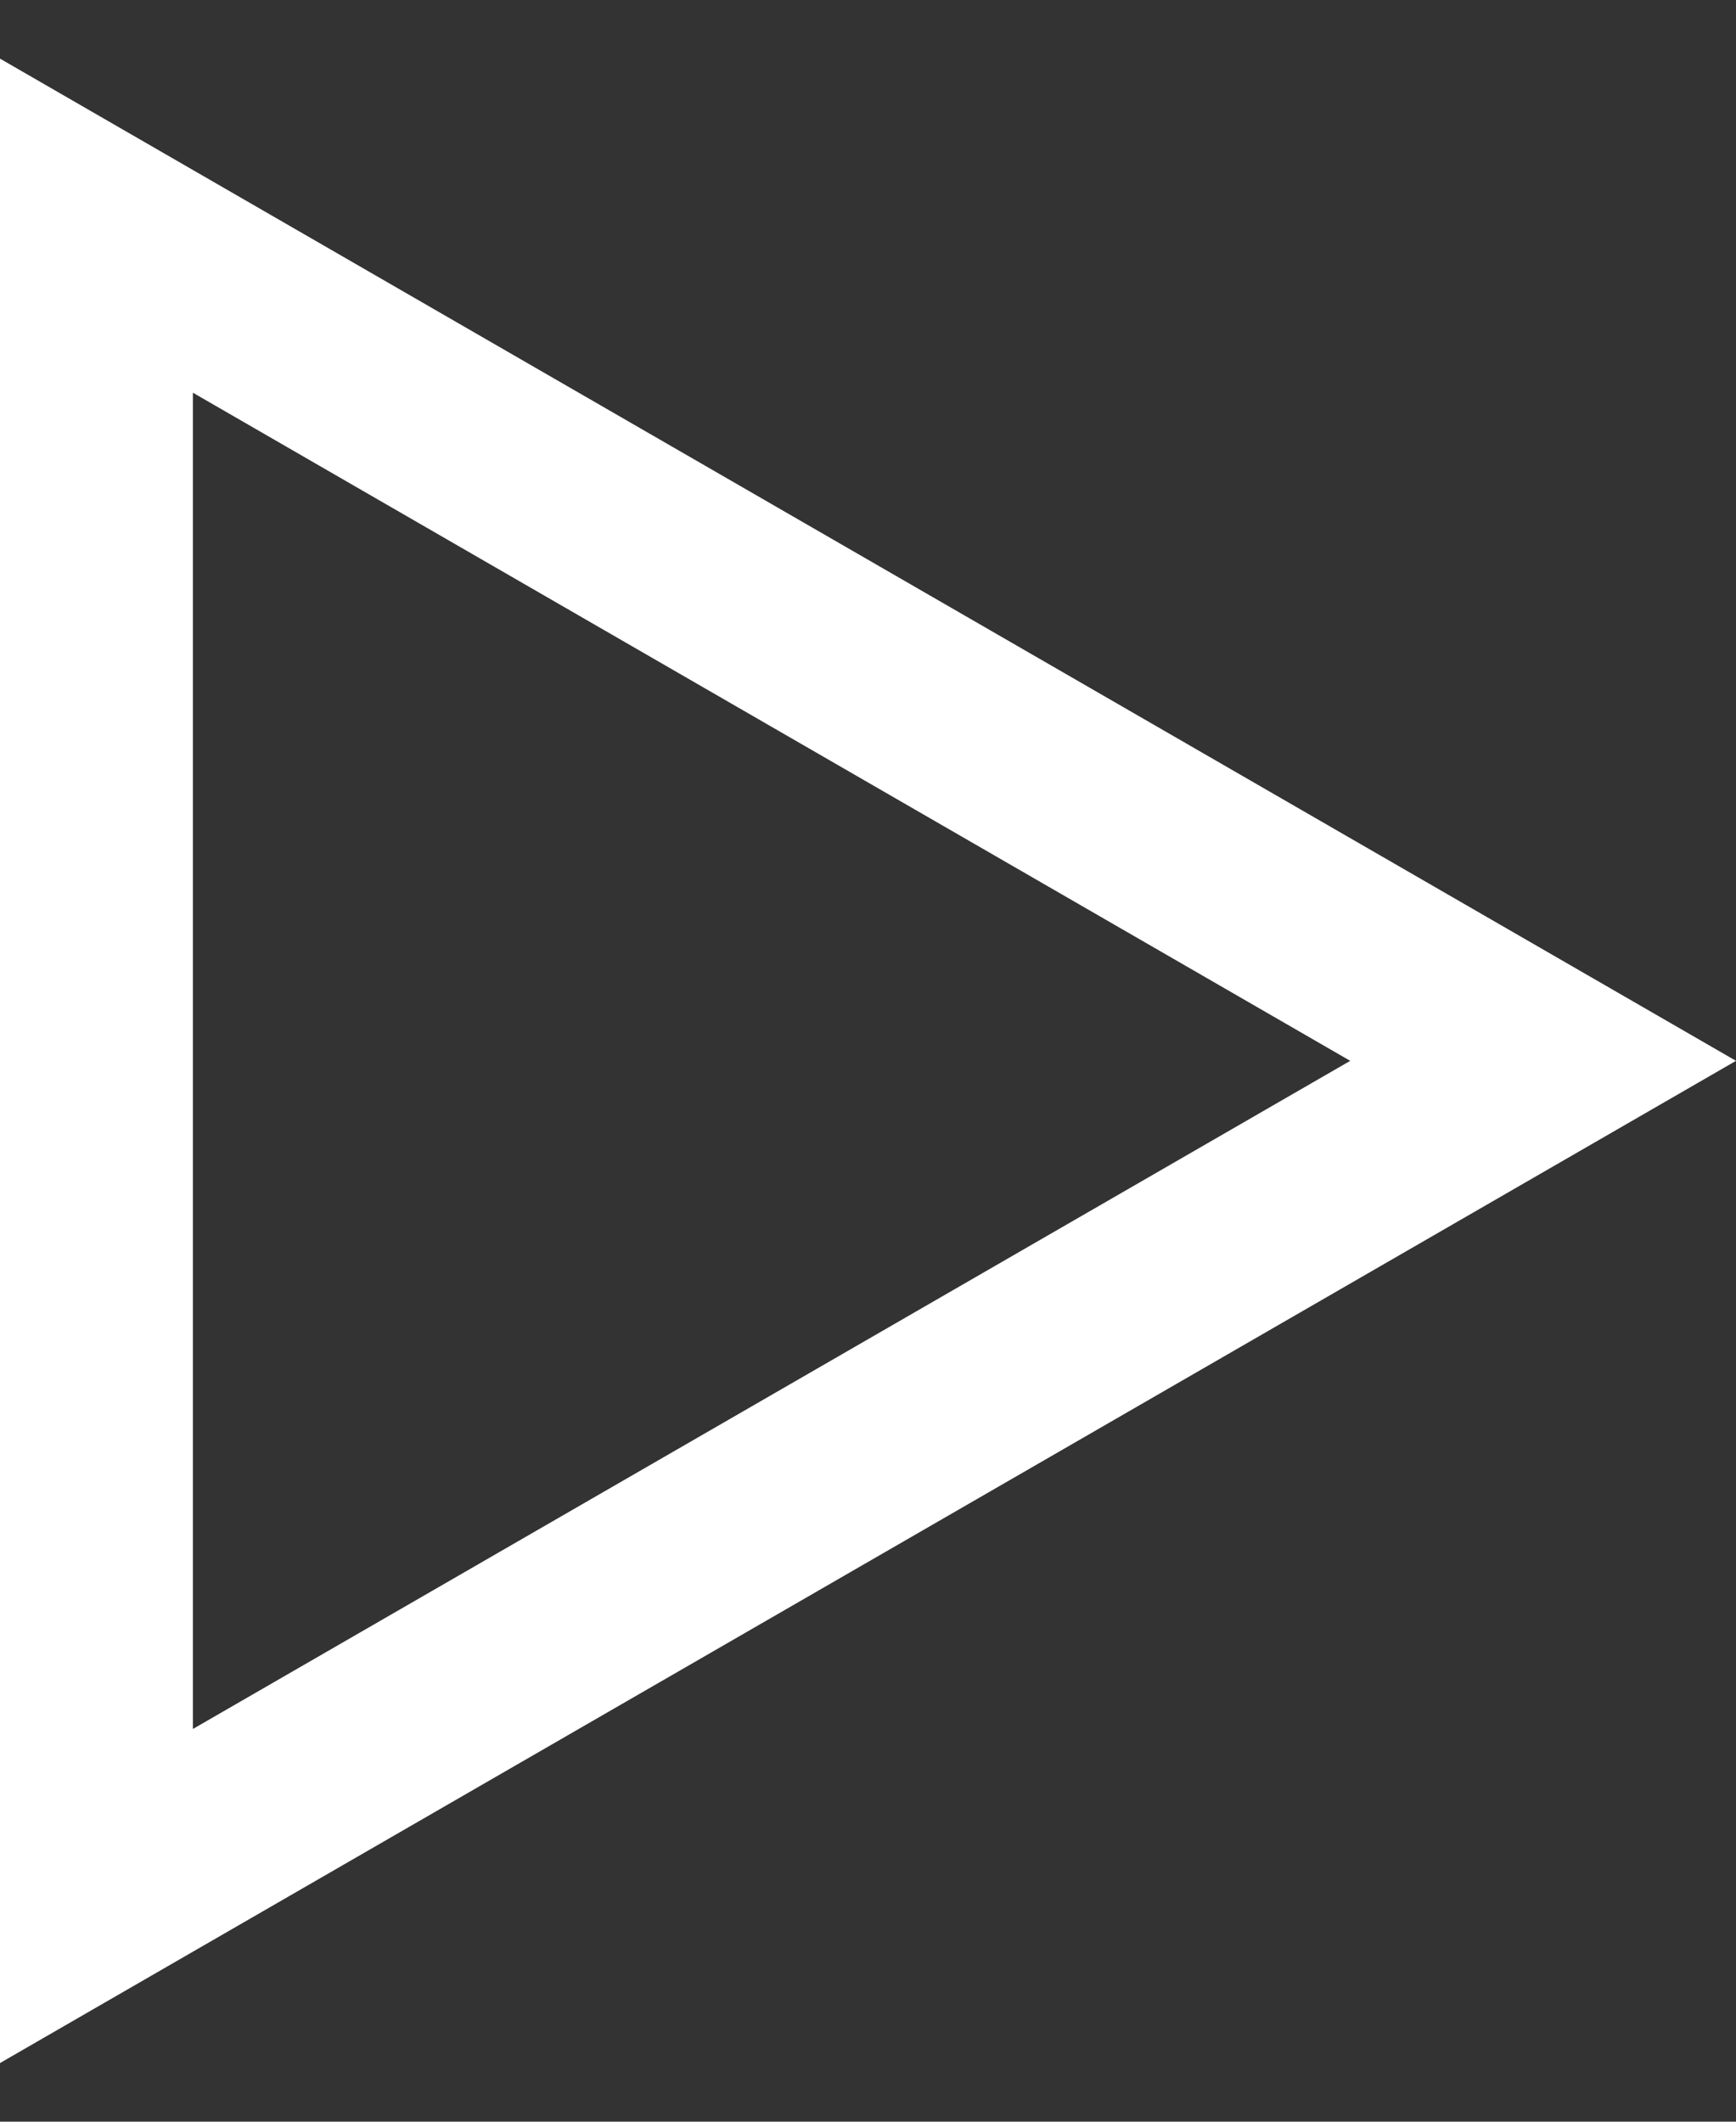 <svg width="18" height="22" viewBox="0 0 18 22" fill="none" xmlns="http://www.w3.org/2000/svg">
<rect x="0" y="0" width="18" height="22" fill="#333333" stroke="none"/>
<path d="M1 2.34L16 11L1 19.66L1 2.34Z" stroke="white" stroke-width="2"/>
</svg>

